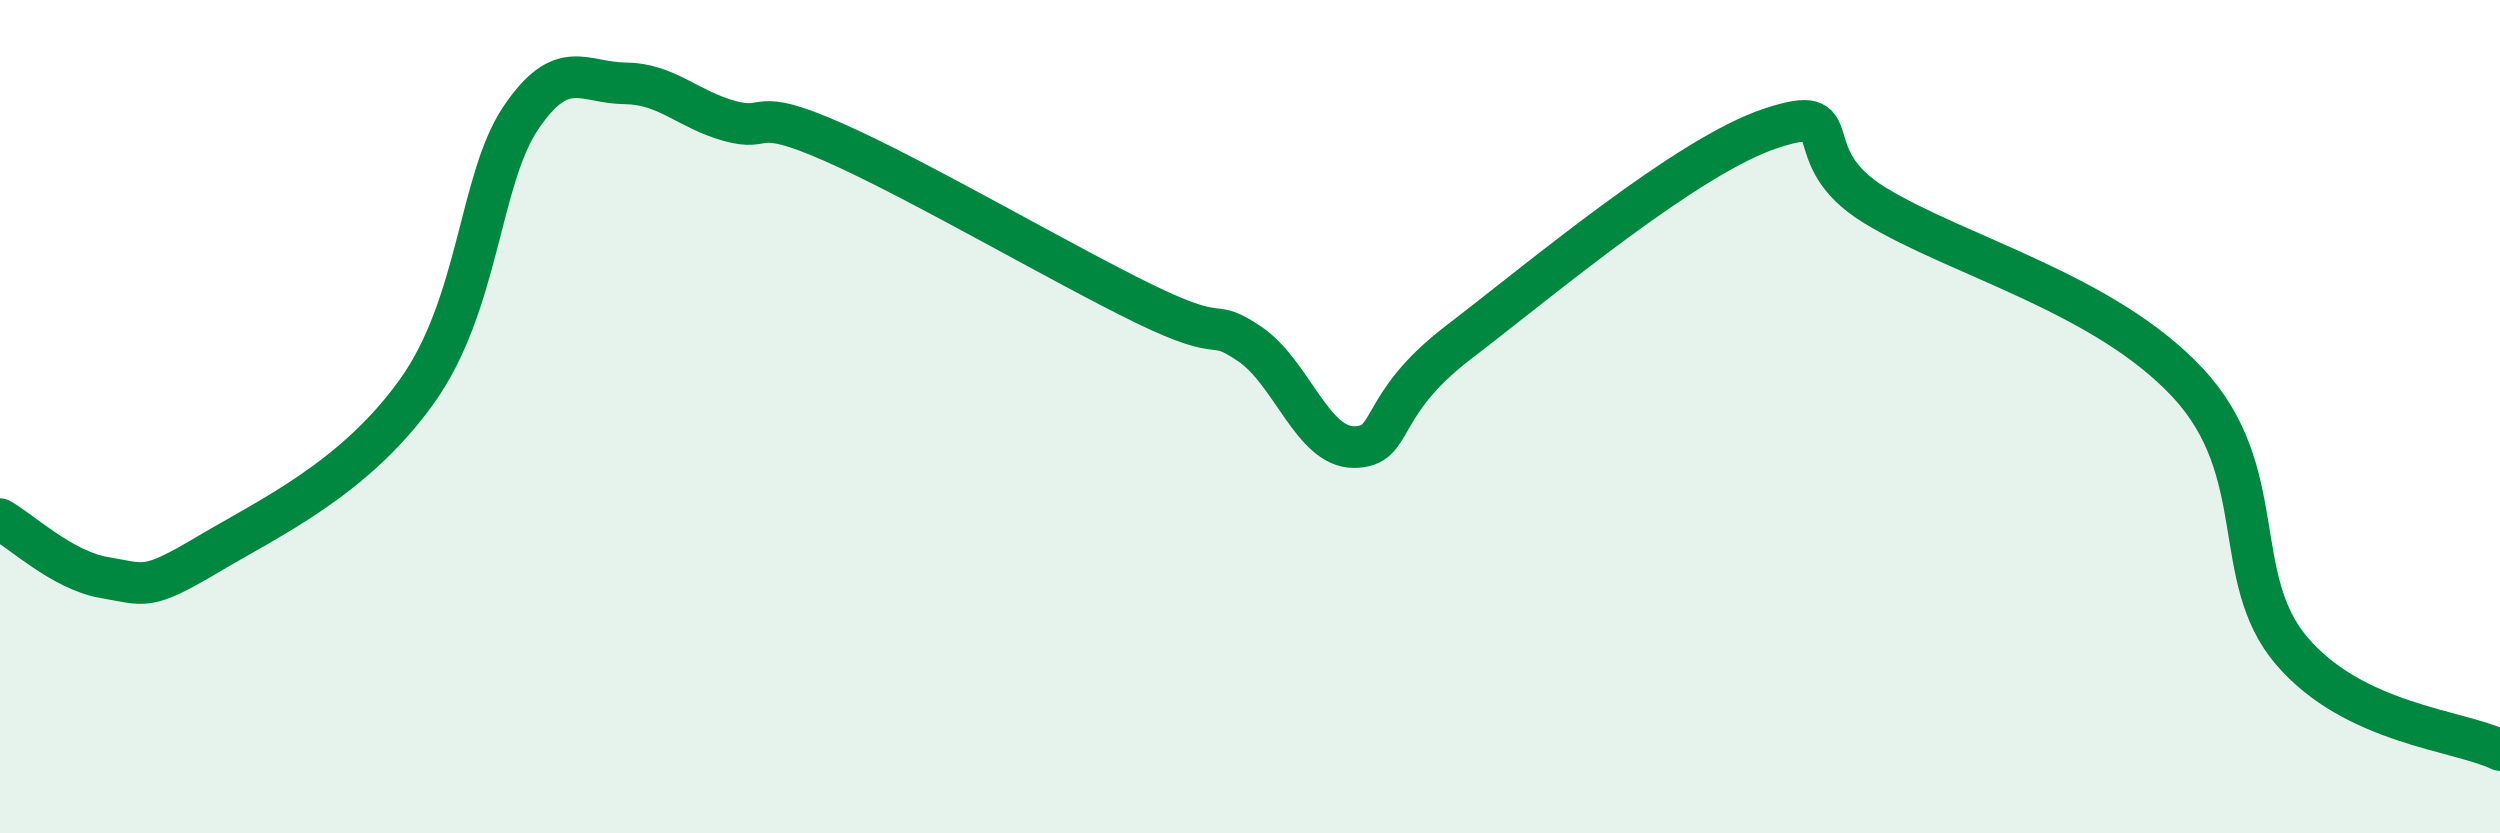 
    <svg width="60" height="20" viewBox="0 0 60 20" xmlns="http://www.w3.org/2000/svg">
      <path
        d="M 0,12.46 C 0.5,12.74 1.5,13.69 2.5,13.86 C 3.5,14.03 3.5,14.19 5,13.3 C 6.5,12.41 8.5,11.49 10,9.4 C 11.5,7.31 11.5,4.31 12.5,2.83 C 13.5,1.35 14,1.99 15,2 C 16,2.01 16.5,2.62 17.5,2.9 C 18.5,3.18 18,2.53 20,3.41 C 22,4.29 25.5,6.34 27.5,7.31 C 29.5,8.28 29,7.58 30,8.26 C 31,8.94 31.5,10.74 32.5,10.73 C 33.5,10.72 33,9.75 35,8.22 C 37,6.69 40.5,3.74 42.5,3.08 C 44.5,2.42 43,3.71 45,4.93 C 47,6.15 50.5,7.04 52.5,9.18 C 54.5,11.32 53.5,13.86 55,15.62 C 56.5,17.38 59,17.52 60,18L60 20L0 20Z"
        fill="#008740"
        opacity="0.1"
        stroke-linecap="round"
        stroke-linejoin="round"
      />
      <path
        d="M 0,12.46 C 0.5,12.74 1.5,13.69 2.5,13.86 C 3.5,14.03 3.5,14.19 5,13.3 C 6.5,12.41 8.5,11.49 10,9.4 C 11.5,7.31 11.5,4.31 12.5,2.83 C 13.5,1.35 14,1.99 15,2 C 16,2.01 16.5,2.62 17.5,2.9 C 18.5,3.18 18,2.53 20,3.41 C 22,4.29 25.5,6.34 27.5,7.31 C 29.5,8.28 29,7.58 30,8.26 C 31,8.94 31.5,10.74 32.5,10.73 C 33.5,10.72 33,9.75 35,8.22 C 37,6.69 40.5,3.74 42.5,3.08 C 44.5,2.42 43,3.71 45,4.93 C 47,6.15 50.5,7.04 52.5,9.18 C 54.5,11.32 53.5,13.86 55,15.62 C 56.5,17.38 59,17.52 60,18"
        stroke="#008740"
        stroke-width="1"
        fill="none"
        stroke-linecap="round"
        stroke-linejoin="round"
      />
    </svg>
  